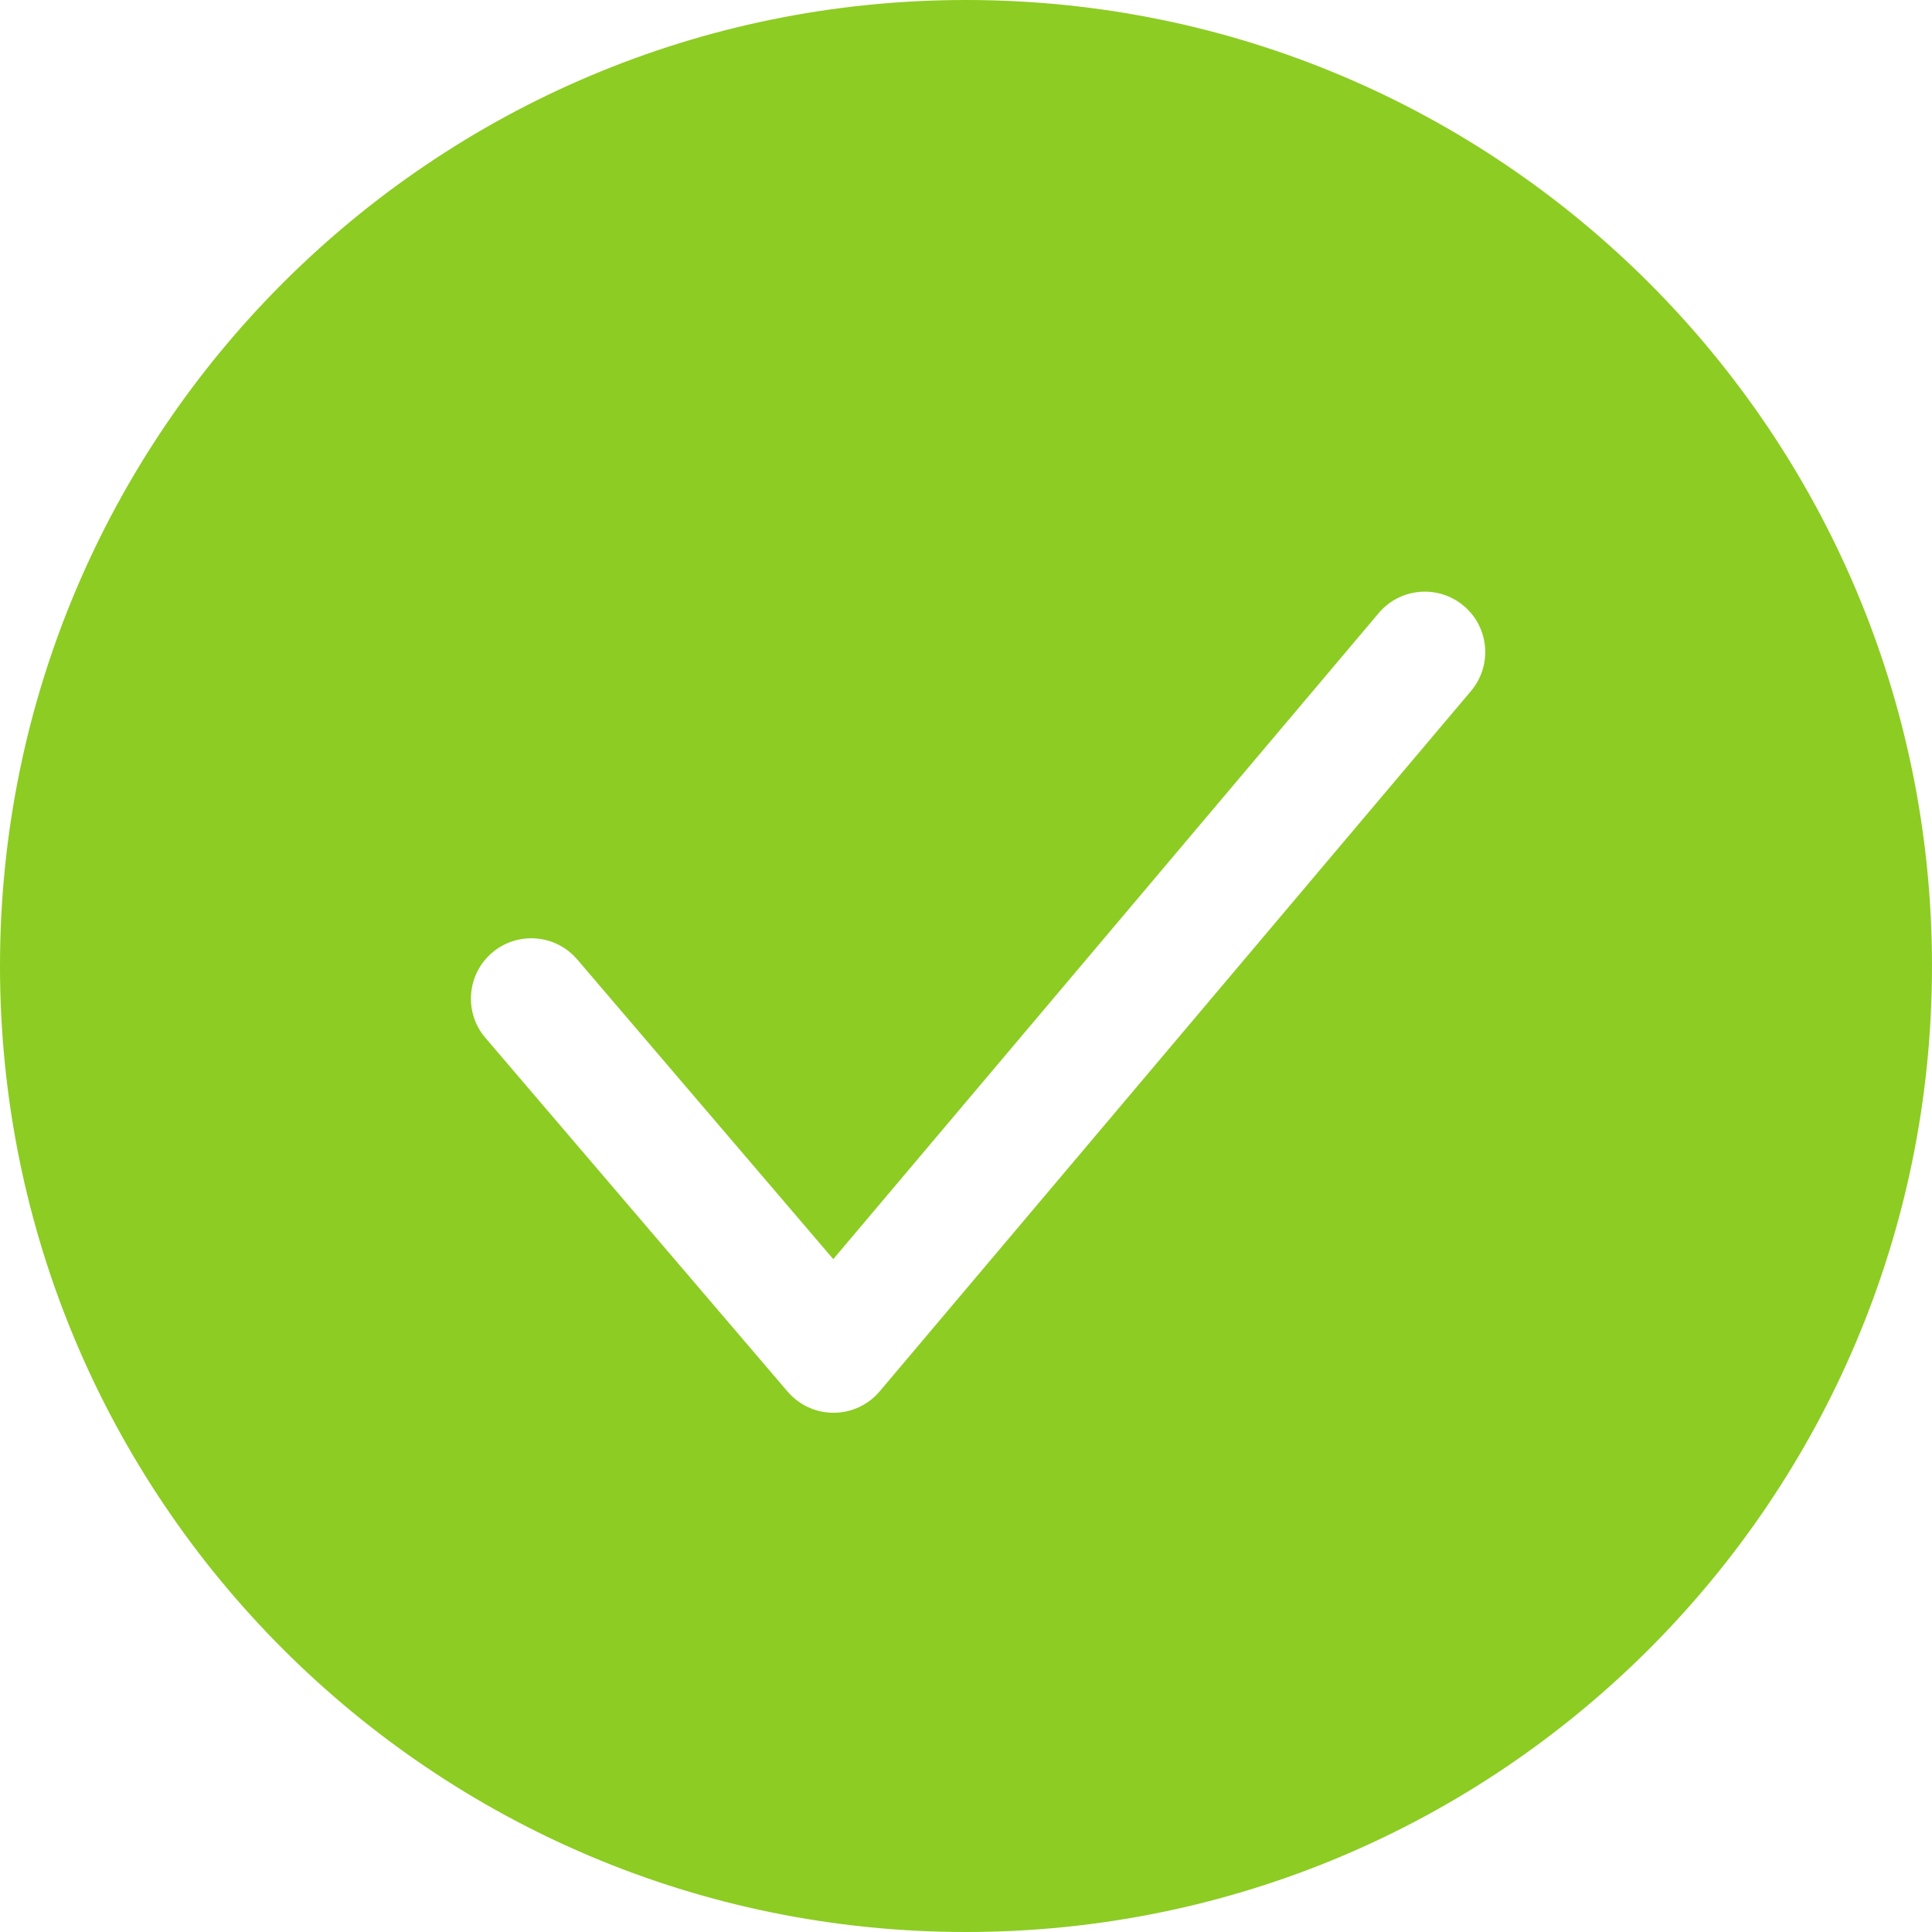 <svg width="60" height="60" viewBox="0 0 60 60" fill="none" xmlns="http://www.w3.org/2000/svg">
<path fill-rule="evenodd" clip-rule="evenodd" d="M30 60C46.569 60 60 46.569 60 30C60 13.431 46.569 0 30 0C13.431 0 0 13.431 0 30C0 46.569 13.431 60 30 60ZM45.683 21.46C46.351 20.668 46.251 19.485 45.46 18.817C44.668 18.149 43.485 18.249 42.817 19.04L25.878 39.104L17.926 29.796C17.253 29.009 16.069 28.916 15.282 29.588C14.495 30.261 14.402 31.445 15.075 32.232L24.46 43.218C24.818 43.636 25.341 43.877 25.892 43.875C26.442 43.873 26.964 43.63 27.319 43.21L45.683 21.46Z" fill="#8DCC23"/>
</svg>

